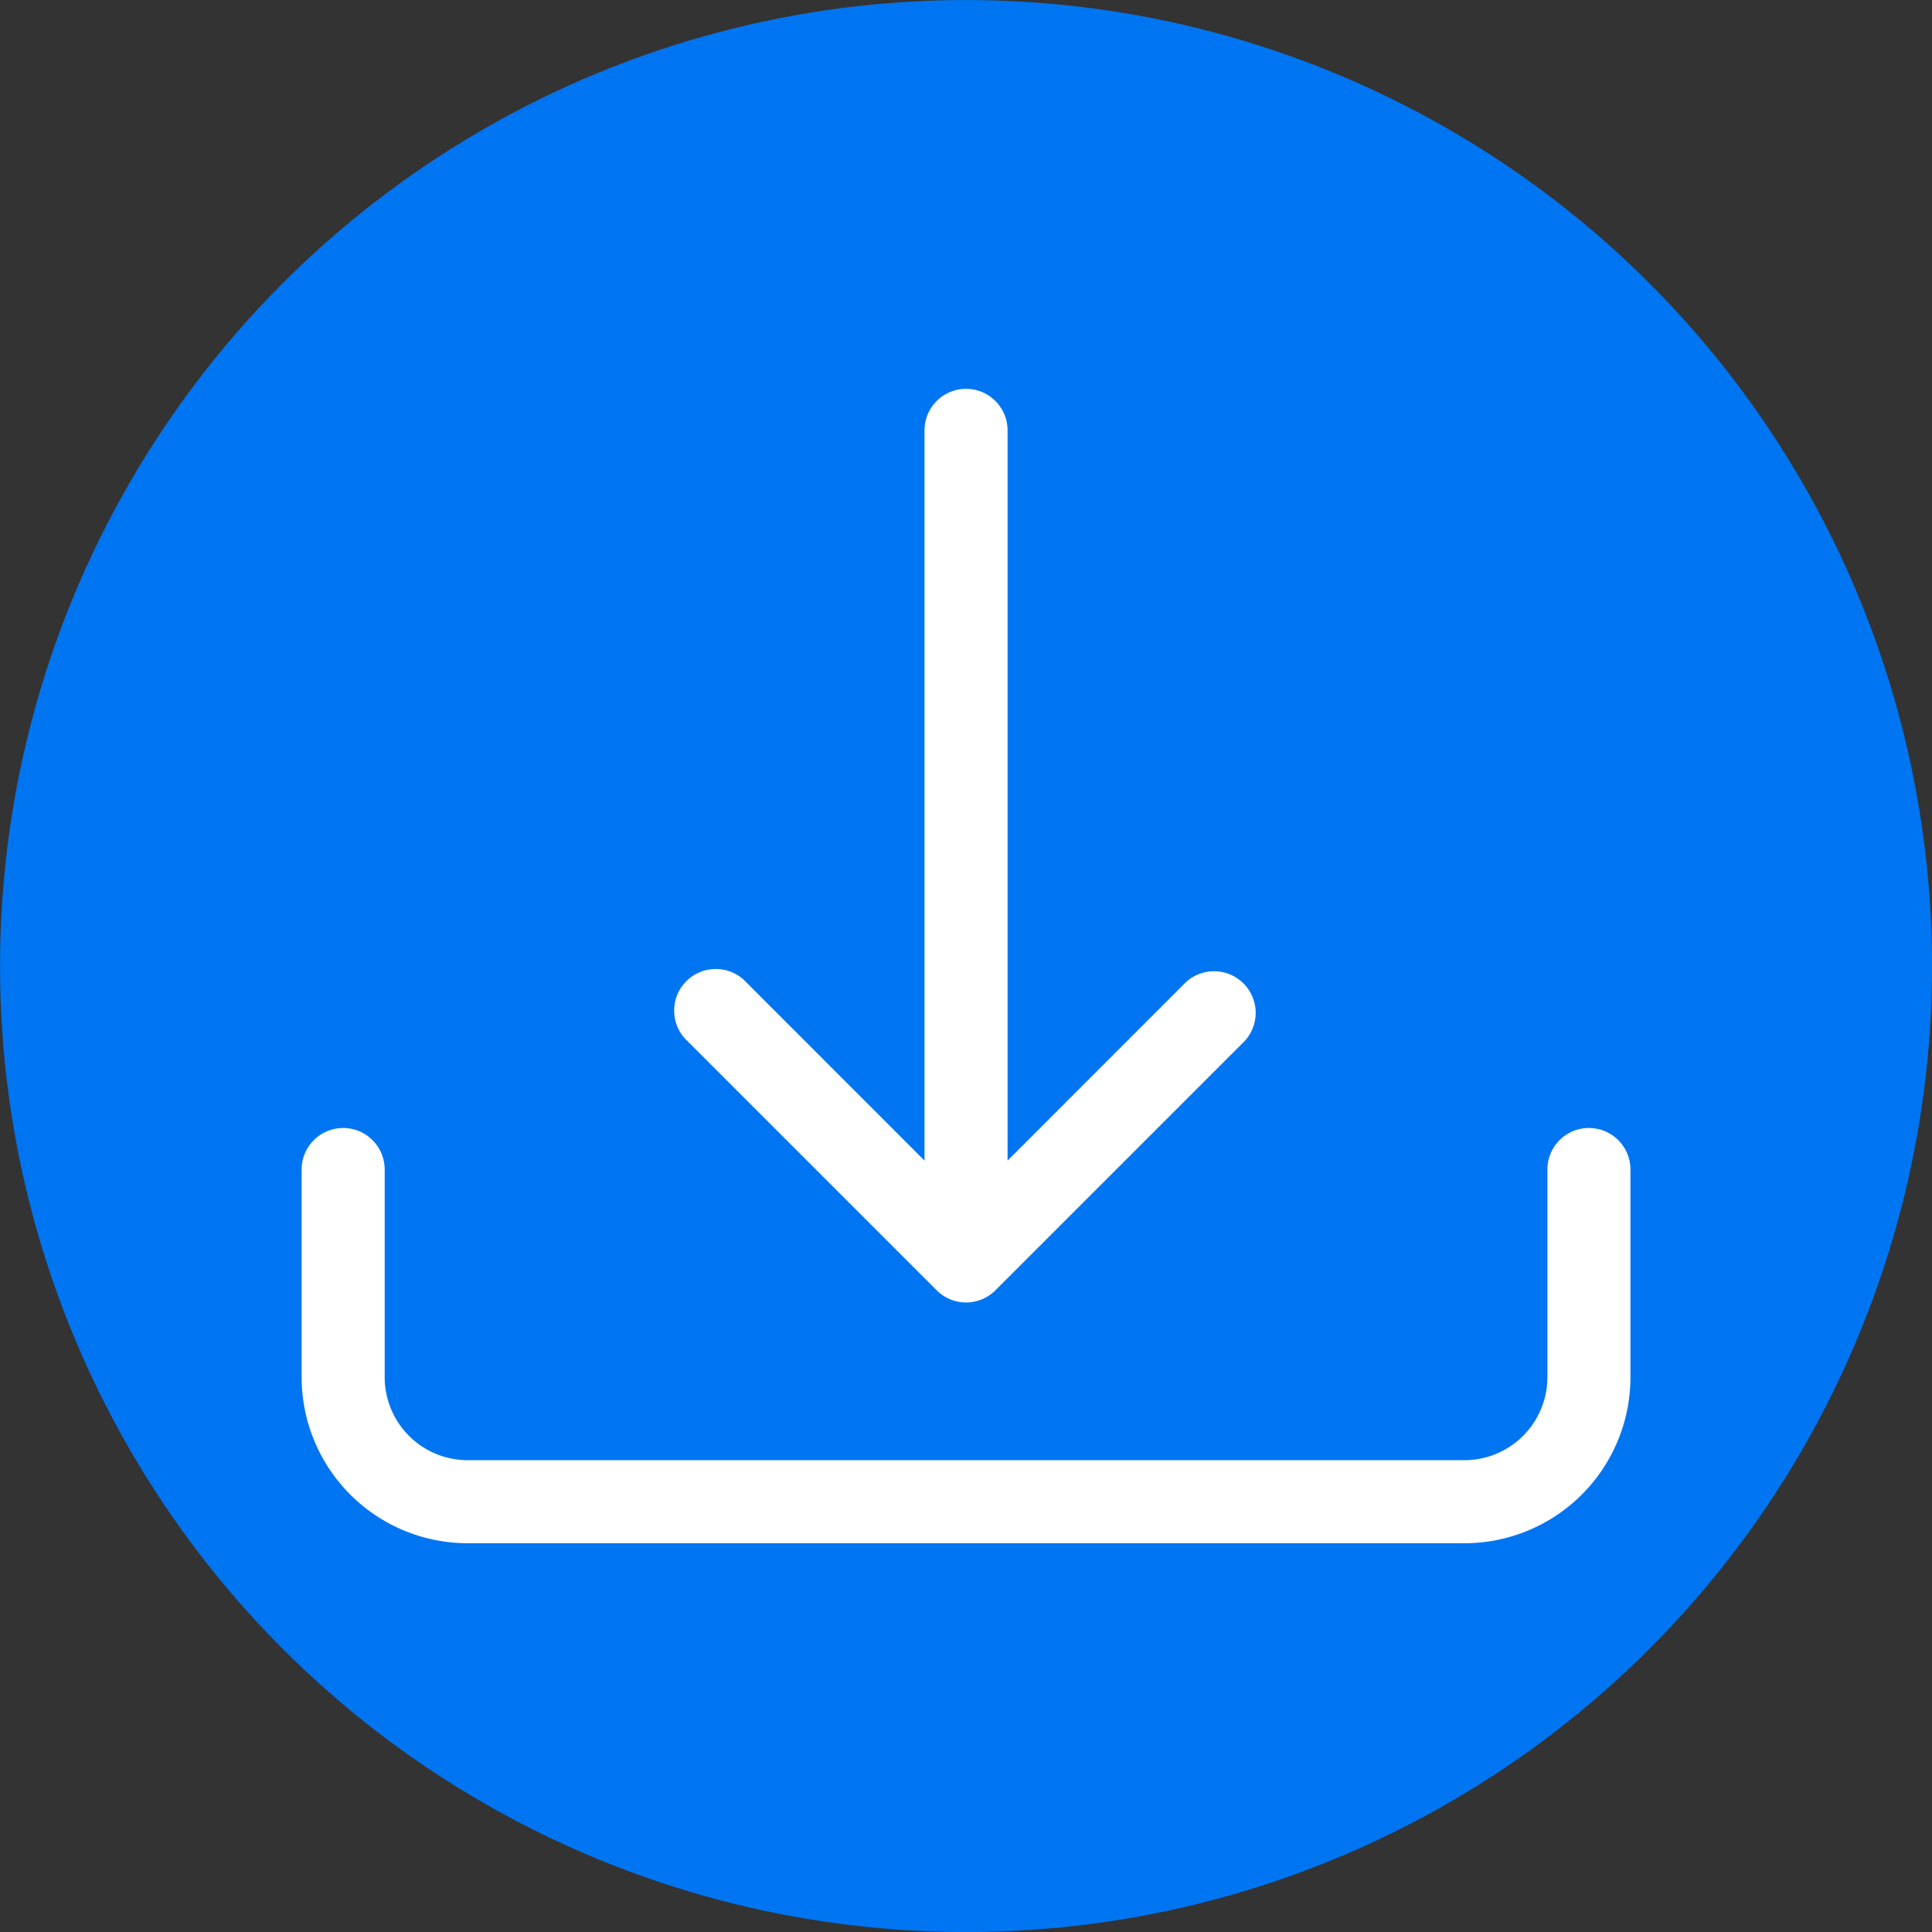 <?xml version="1.0" encoding="UTF-8" standalone="no"?>
<svg
   viewBox="0 0 23.263 23.263"
   width="20.355"
   height="20.355"
   fill="currentColor"
   class="bi bi-download"
   version="1.1"
   id="svg2"
   sodipodi:docname="buttonDownload.svg"
   xml:space="preserve"
   inkscape:version="1.3.2 (091e20e, 2023-11-25, custom)"
   xmlns:inkscape="http://www.inkscape.org/namespaces/inkscape"
   xmlns:sodipodi="http://sodipodi.sourceforge.net/DTD/sodipodi-0.dtd"
   xmlns="http://www.w3.org/2000/svg"
   xmlns:svg="http://www.w3.org/2000/svg"><rect x="0" y="0" width="23.263" height="23.263" fill="#333333" stroke="none"/><defs
     id="defs2" /><sodipodi:namedview
     id="namedview2"
     pagecolor="#ffffff"
     bordercolor="#000000"
     borderopacity="0.25"
     inkscape:showpageshadow="2"
     inkscape:pageopacity="0.0"
     inkscape:pagecheckerboard="0"
     inkscape:deskcolor="#d1d1d1"
     inkscape:zoom="14.517857"
     inkscape:cx="31.202952"
     inkscape:cy="18.425584"
     inkscape:window-width="1920"
     inkscape:window-height="1009"
     inkscape:window-x="1912"
     inkscape:window-y="205"
     inkscape:window-maximized="1"
     inkscape:current-layer="svg2" /><circle
     style="fill:#0075f2;fill-opacity:1;stroke:#0075f2;stroke-width:1.143;stroke-dasharray:none;stroke-opacity:1"
     id="path3"
     cx="11.632"
     cy="11.632"
     r="11.06" /><g
     id="g3"
     transform="translate(3.632,3.682)"
     style="fill:#ffffff"><path
       d="M 0.5,9.9 A 0.5,0.5 0 0 1 1,10.4 v 2.5 a 1,1 0 0 0 1,1 h 12 a 1,1 0 0 0 1,-1 v -2.5 a 0.5,0.5 0 0 1 1,0 v 2.5 a 2,2 0 0 1 -2,2 H 2 a 2,2 0 0 1 -2,-2 V 10.4 A 0.5,0.5 0 0 1 0.5,9.9"
       id="path1"
       style="fill:#ffffff" /><path
       d="m 7.646,11.854 a 0.5,0.5 0 0 0 0.708,0 l 3,-3 A 0.501,0.501 0 0 0 10.646,8.146 L 8.5,10.293 V 1.5 a 0.5,0.5 0 0 0 -1,0 v 8.793 L 5.354,8.146 A 0.501,0.501 0 1 0 4.646,8.854 Z"
       id="path2"
       style="fill:#ffffff" /></g></svg>
